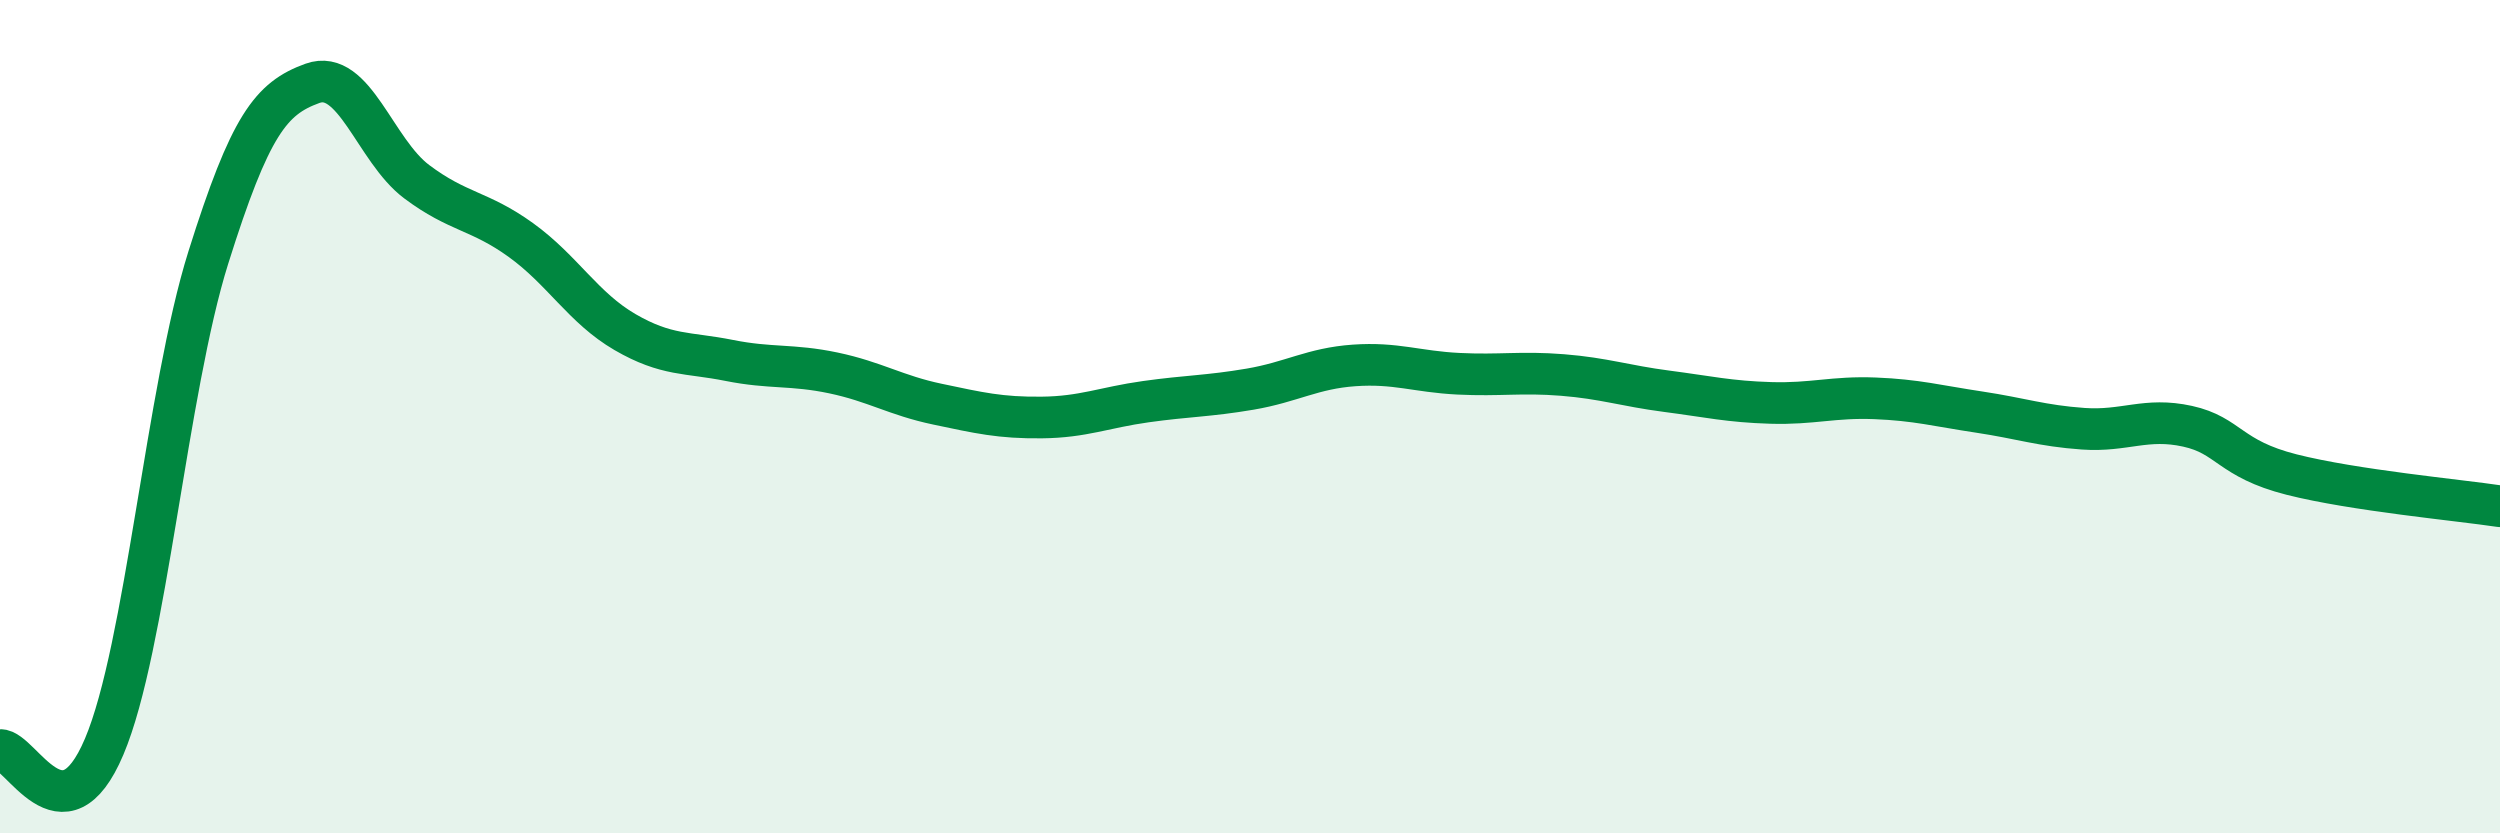 
    <svg width="60" height="20" viewBox="0 0 60 20" xmlns="http://www.w3.org/2000/svg">
      <path
        d="M 0,18 C 0.5,17.98 1.5,20.28 2.5,17.92 C 3.5,15.56 4,9.36 5,6.18 C 6,3 6.5,2.36 7.5,2 C 8.5,1.64 9,3.61 10,4.36 C 11,5.11 11.5,5.04 12.5,5.76 C 13.5,6.48 14,7.39 15,7.97 C 16,8.55 16.5,8.45 17.5,8.65 C 18.5,8.85 19,8.74 20,8.95 C 21,9.16 21.5,9.49 22.5,9.7 C 23.5,9.91 24,10.03 25,10.02 C 26,10.01 26.5,9.78 27.5,9.64 C 28.5,9.5 29,9.51 30,9.34 C 31,9.17 31.5,8.84 32.5,8.77 C 33.5,8.7 34,8.92 35,8.97 C 36,9.02 36.5,8.92 37.5,9 C 38.5,9.08 39,9.26 40,9.39 C 41,9.52 41.5,9.64 42.5,9.67 C 43.5,9.7 44,9.52 45,9.56 C 46,9.6 46.5,9.74 47.5,9.89 C 48.5,10.04 49,10.22 50,10.29 C 51,10.36 51.5,10.01 52.5,10.23 C 53.5,10.45 53.5,11.01 55,11.39 C 56.5,11.77 59,12 60,12.15L60 20L0 20Z"
        fill="#008740"
        opacity="0.1"
        stroke-linecap="round"
        stroke-linejoin="round"
      />
      <path
        d="M 0,18 C 0.5,17.98 1.5,20.28 2.5,17.92 C 3.5,15.56 4,9.36 5,6.18 C 6,3 6.5,2.36 7.5,2 C 8.5,1.64 9,3.61 10,4.36 C 11,5.11 11.5,5.04 12.5,5.76 C 13.5,6.48 14,7.39 15,7.97 C 16,8.55 16.5,8.45 17.5,8.65 C 18.5,8.85 19,8.74 20,8.95 C 21,9.16 21.5,9.49 22.5,9.7 C 23.5,9.91 24,10.03 25,10.02 C 26,10.01 26.5,9.78 27.5,9.64 C 28.5,9.5 29,9.51 30,9.34 C 31,9.17 31.5,8.84 32.5,8.77 C 33.5,8.7 34,8.92 35,8.97 C 36,9.02 36.5,8.92 37.5,9 C 38.5,9.08 39,9.26 40,9.39 C 41,9.52 41.5,9.64 42.5,9.67 C 43.5,9.7 44,9.52 45,9.56 C 46,9.6 46.5,9.74 47.5,9.89 C 48.5,10.04 49,10.22 50,10.29 C 51,10.36 51.5,10.01 52.5,10.23 C 53.5,10.45 53.5,11.01 55,11.39 C 56.5,11.77 59,12 60,12.15"
        stroke="#008740"
        stroke-width="1"
        fill="none"
        stroke-linecap="round"
        stroke-linejoin="round"
      />
    </svg>
  